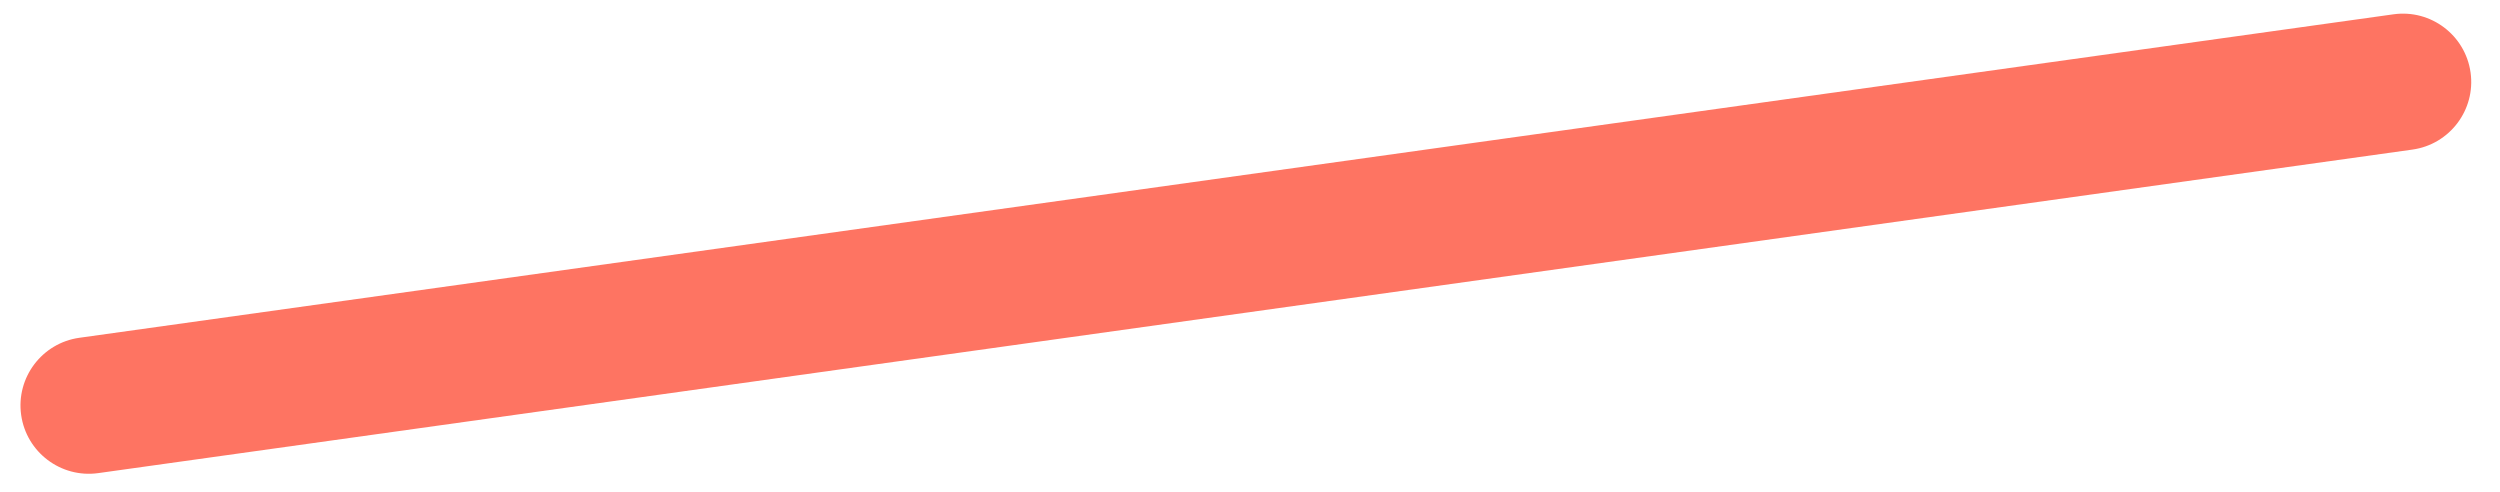 <?xml version="1.0" encoding="UTF-8"?> <svg xmlns="http://www.w3.org/2000/svg" width="61" height="12" viewBox="0 0 61 12" fill="none"><path d="M58.401 0.349C59.313 0.222 60.154 0.858 60.282 1.769C60.409 2.681 59.773 3.523 58.862 3.65L2.397 11.544C1.486 11.671 0.644 11.035 0.516 10.124C0.389 9.212 1.025 8.37 1.936 8.242L58.401 0.349Z" fill="#FE7462"></path></svg> 